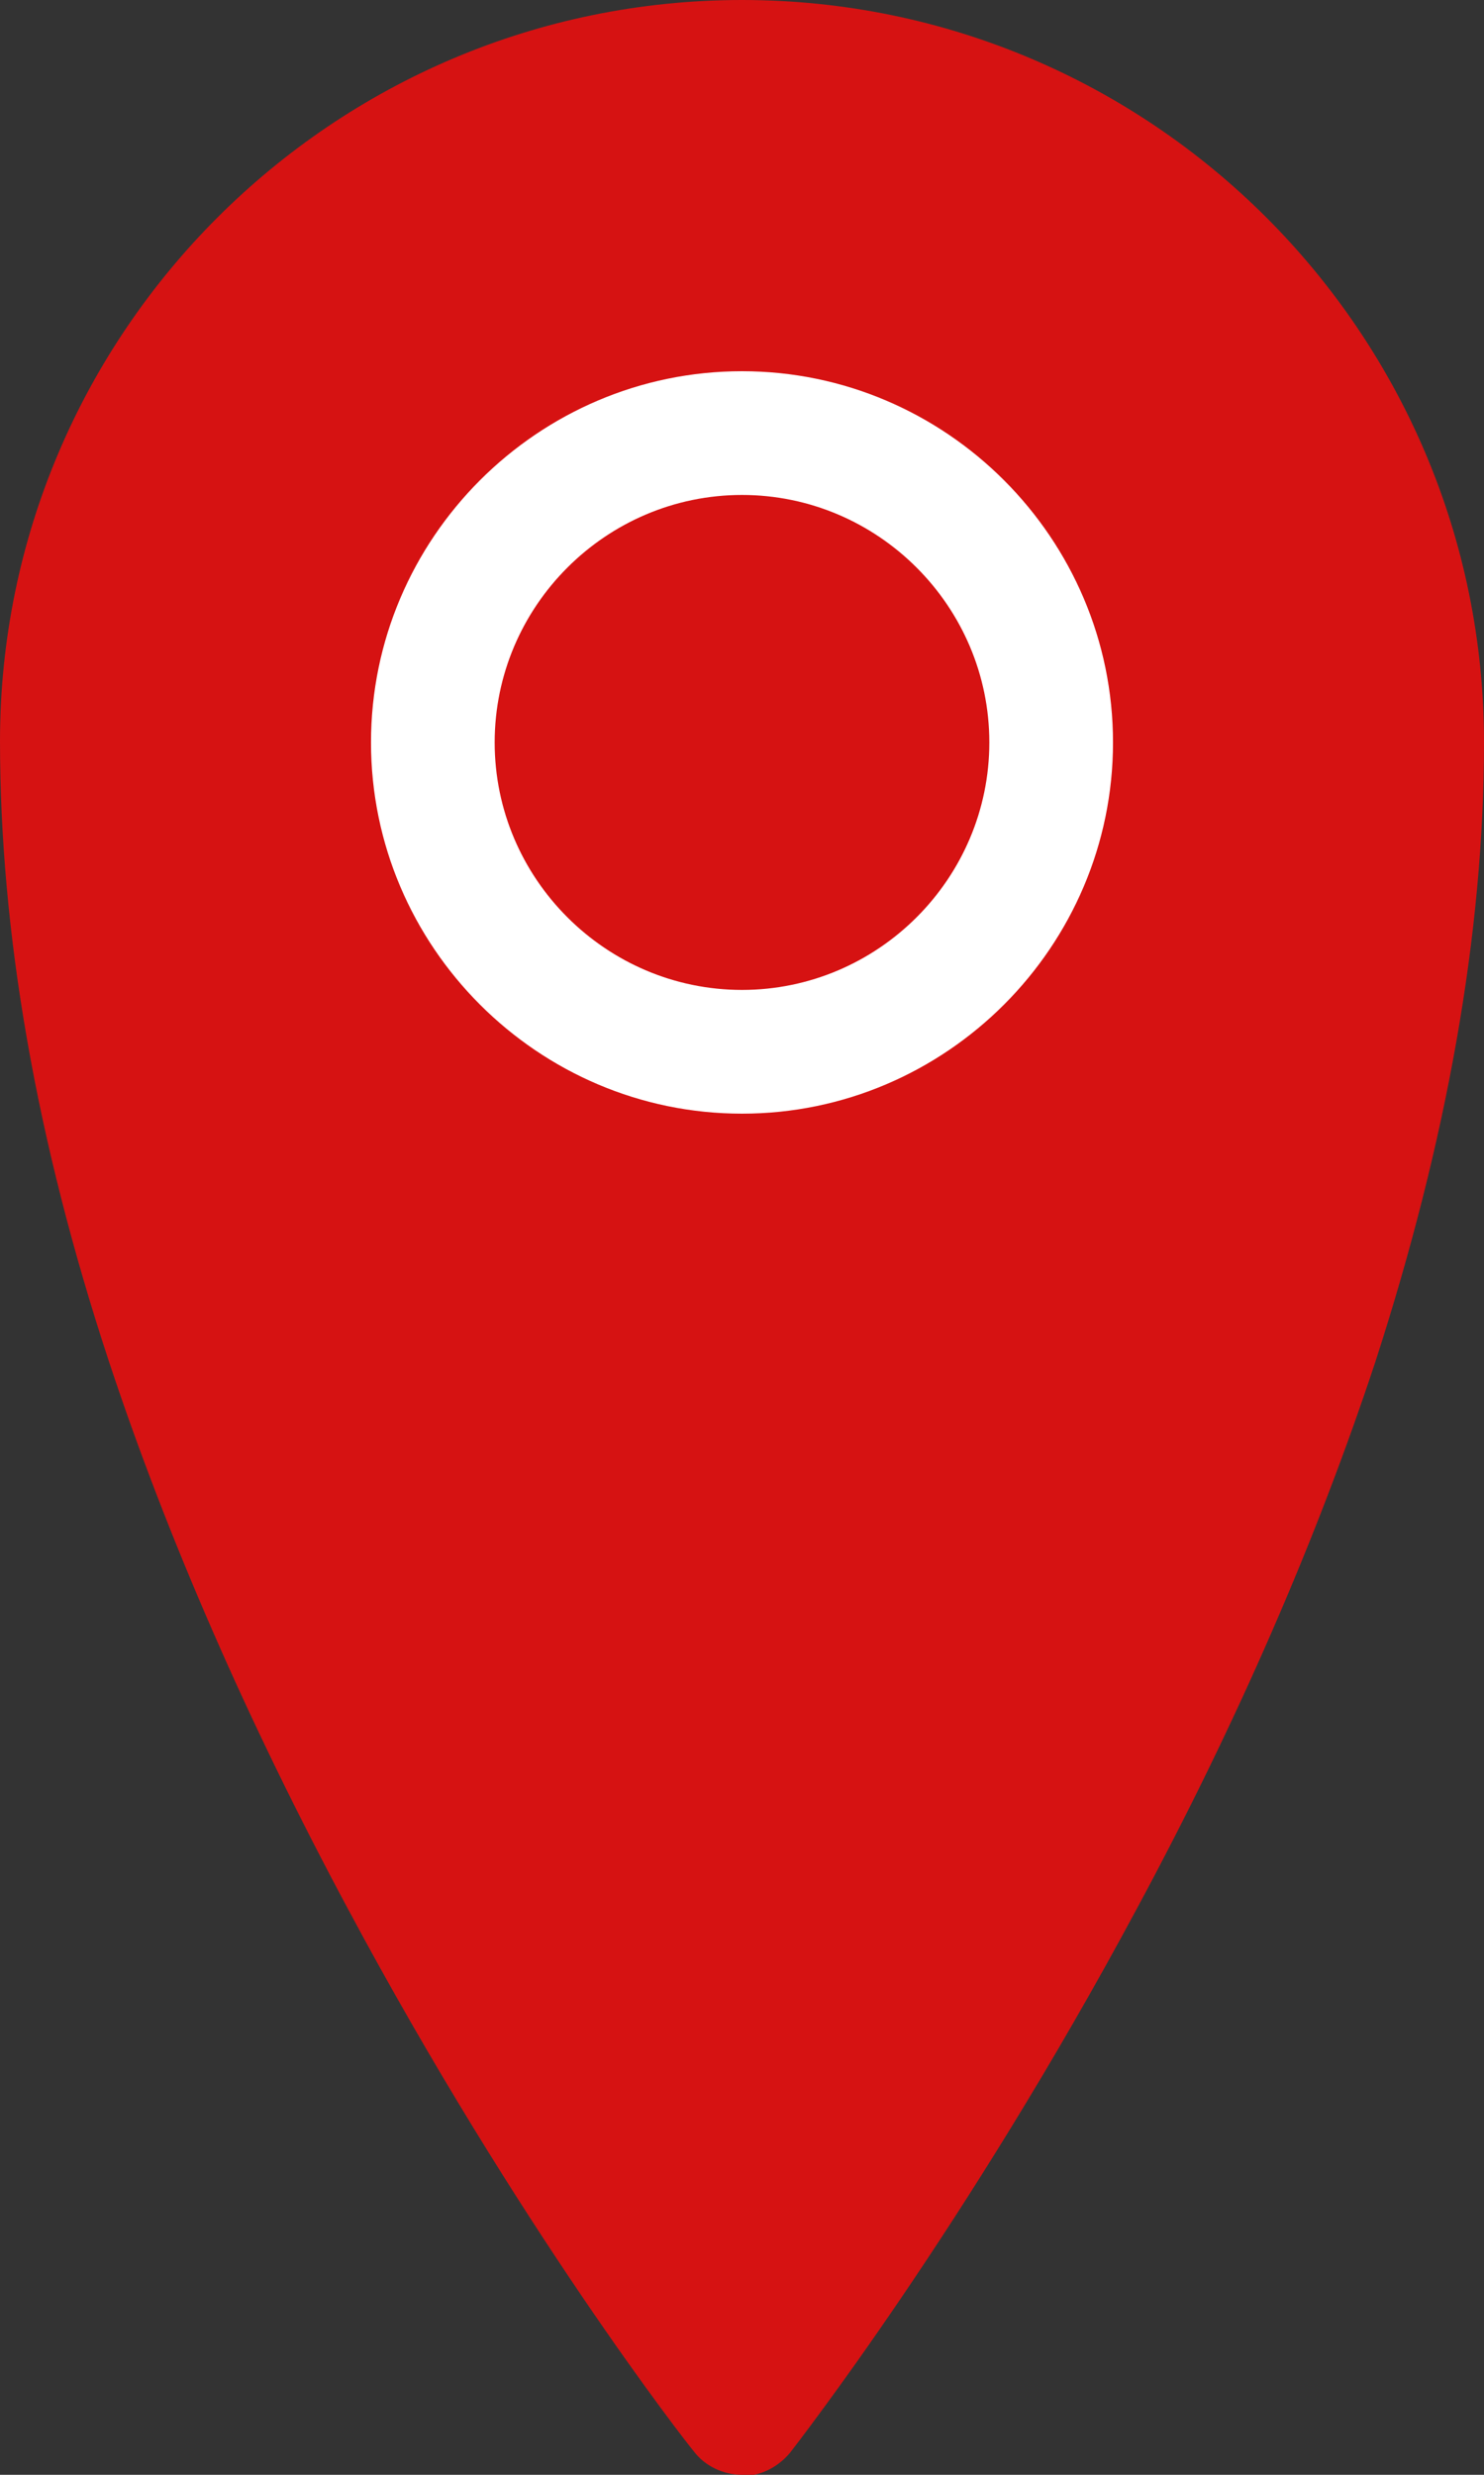<?xml version="1.0" encoding="UTF-8"?><svg id="Capa_1" xmlns="http://www.w3.org/2000/svg" viewBox="0 0 12 20"><rect x="0" y="0" width="12" height="20" fill="#333333" stroke="none"/><path d="M6,20c-.15,0-.3-.07-.39-.19-.06-.07-1.42-1.81-2.8-4.39-.81-1.51-1.46-3-1.93-4.42-.59-1.79-.88-3.47-.88-5.01C0,2.69,2.69,0,6,0s6,2.69,6,6c0,1.54-.3,3.22-.88,5.01-.47,1.42-1.11,2.9-1.93,4.42-1.38,2.57-2.74,4.31-2.8,4.39-.1.12-.24.19-.39.19h0Z" fill="#d61212"/><path d="M6,9c-1.65,0-3-1.35-3-3s1.35-3,3-3,3,1.35,3,3-1.35,3-3,3ZM6,4c-1.1,0-2,.9-2,2s.9,2,2,2,2-.9,2-2-.9-2-2-2Z" fill="#fff"/></svg>